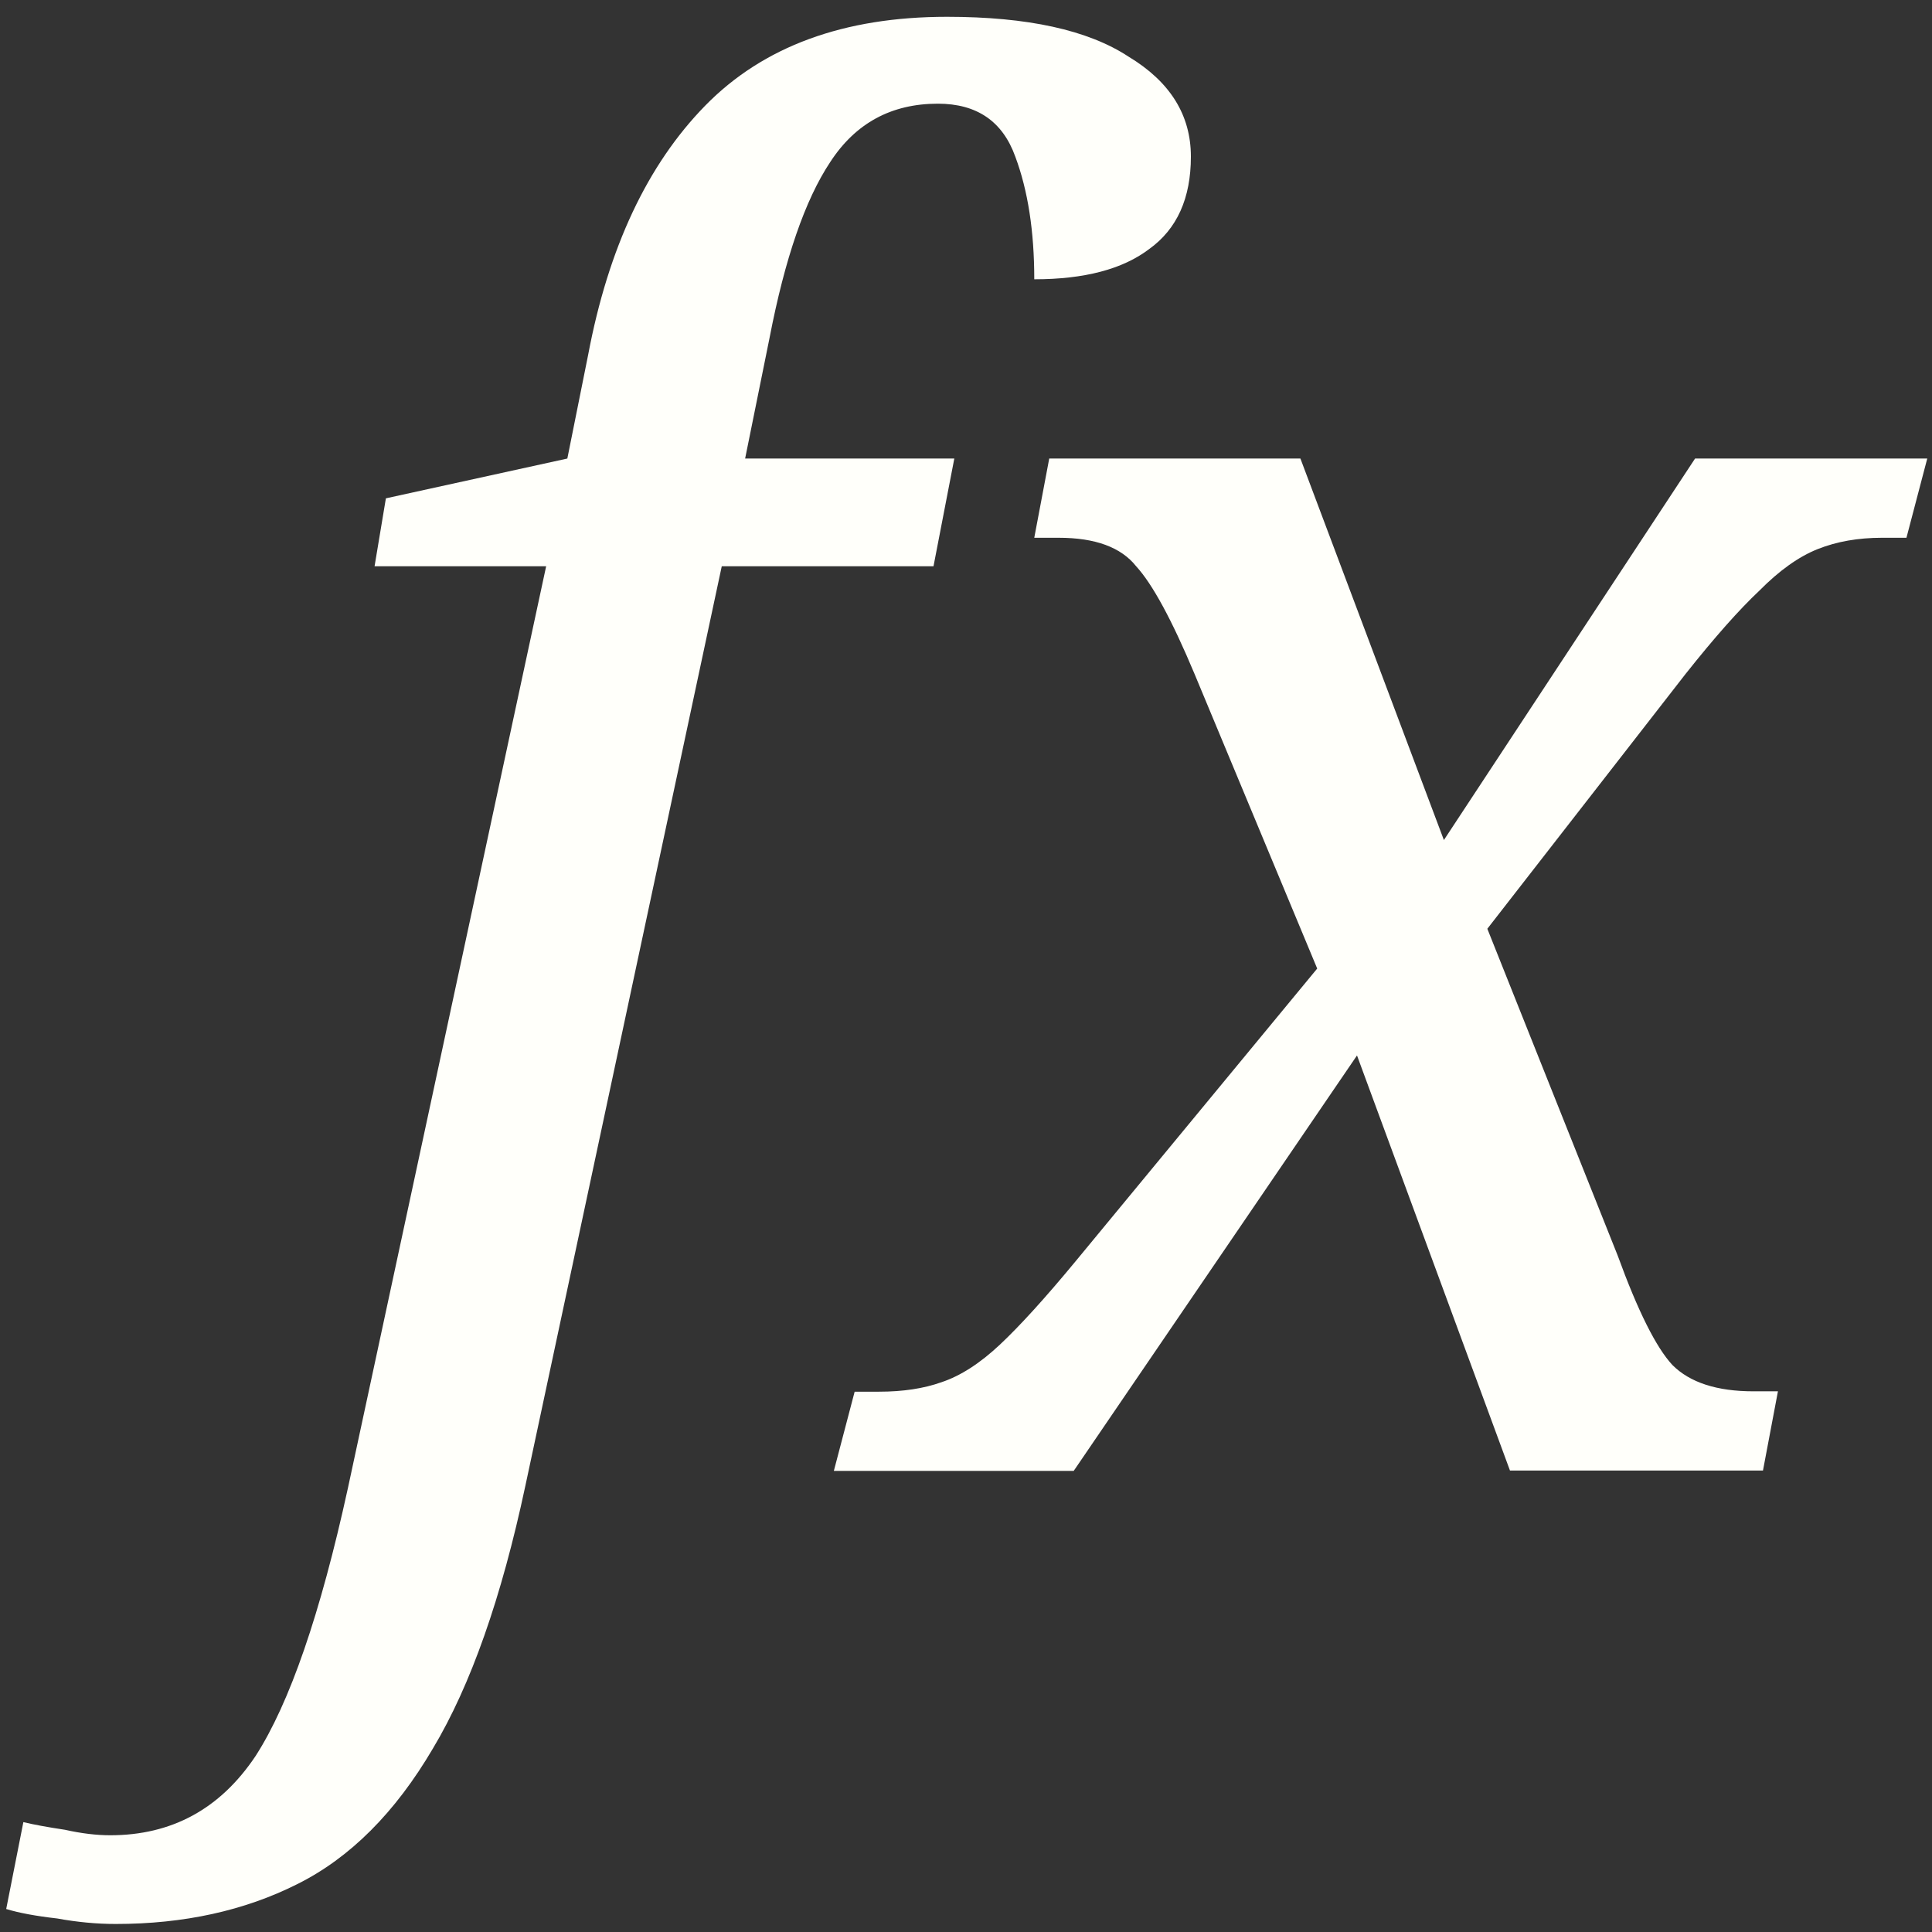 <?xml version="1.0" encoding="UTF-8" standalone="no"?>
<!-- Created with Inkscape (http://www.inkscape.org/) -->

<svg
   xmlns:dc="http://purl.org/dc/elements/1.1/"
   xmlns:cc="http://creativecommons.org/ns#"
   xmlns:rdf="http://www.w3.org/1999/02/22-rdf-syntax-ns#"
   xmlns:svg="http://www.w3.org/2000/svg"
   xmlns="http://www.w3.org/2000/svg"
   xmlns:sodipodi="http://sodipodi.sourceforge.net/DTD/sodipodi-0.dtd"
   xmlns:inkscape="http://www.inkscape.org/namespaces/inkscape"
   width="20"
   height="20"
   viewBox="0 0 5.292 5.292"
   version="1.1"
   id="svg8"
   inkscape:version="0.92.2 2405546, 2018-03-11"
   sodipodi:docname="IconFX.svg">
  <rect x="0" y="0" width="5.292" height="5.292" fill="#333333" stroke="none"/>
  <defs
     id="defs2" />
  <sodipodi:namedview
     id="base"
     pagecolor="#353535"
     bordercolor="#666666"
     borderopacity="1.0"
     inkscape:pageopacity="0"
     inkscape:pageshadow="2"
     inkscape:zoom="42.15"
     inkscape:cx="31.643198"
     inkscape:cy="20.391101"
     inkscape:document-units="px"
     inkscape:current-layer="layer1"
     showgrid="true"
     units="px"
     inkscape:window-width="3840"
     inkscape:window-height="2079"
     inkscape:window-x="0"
     inkscape:window-y="40"
     inkscape:window-maximized="1"
     gridtolerance="10"
     showguides="false"
     objecttolerance="17">
    <inkscape:grid
       type="xygrid"
       id="grid817"
       empspacing="0"
       spacingx="0.529"
       spacingy="0.529"
       visible="true" />
  </sodipodi:namedview>
  <g
     inkscape:label="Layer 1"
     inkscape:groupmode="layer"
     id="layer1"
     transform="translate(0,-291.708)">
    <g
       aria-label="fx"
       style="font-style:normal;font-variant:normal;font-weight:normal;font-stretch:normal;font-size:5.172px;line-height:1.25;font-family:'Noto Serif';-inkscape-font-specification:'Noto Serif';letter-spacing:0px;word-spacing:0px;fill:#fffffa;fill-opacity:1;stroke:none;stroke-width:0.97"
       id="text5280">
      <path
         d="m 0.317,296.978 q -0.078,0 -0.16,-0.015 -0.088,-0.01 -0.14,-0.026 l 0.047,-0.238 q 0.041,0.01 0.114,0.021 0.067,0.015 0.124,0.015 0.253,0 0.398,-0.217 0.14,-0.217 0.253,-0.734 L 1.496,293.259 H 1.026 l 0.031,-0.186 0.497,-0.109 0.057,-0.284 q 0.083,-0.44 0.321,-0.683 0.238,-0.243 0.662,-0.243 0.331,0 0.497,0.109 0.171,0.103 0.171,0.274 0,0.171 -0.114,0.253 -0.109,0.083 -0.315,0.083 0,-0.197 -0.052,-0.336 -0.052,-0.145 -0.212,-0.145 -0.191,0 -0.295,0.16 -0.103,0.155 -0.166,0.481 l -0.067,0.331 H 2.614 L 2.557,293.259 H 1.977 l -0.538,2.519 q -0.098,0.46 -0.253,0.719 -0.155,0.264 -0.372,0.372 -0.217,0.109 -0.497,0.109 z"
         style="font-style:italic;font-variant:normal;font-weight:normal;font-stretch:normal;font-family:'Noto Serif';-inkscape-font-specification:'Noto Serif Italic';fill:#fffffa;fill-opacity:1;stroke-width:0.97"
         id="path5282"
         inkscape:connector-curvature="0" />
      <path
         d="m 2.284,295.737 0.057,-0.217 h 0.067 q 0.098,0 0.171,-0.026 0.078,-0.026 0.16,-0.103 0.083,-0.078 0.207,-0.228 l 0.662,-0.802 -0.336,-0.807 q -0.093,-0.222 -0.16,-0.295 -0.062,-0.078 -0.212,-0.078 h -0.067 l 0.041,-0.217 H 3.562 l 0.393,1.045 0.688,-1.045 h 0.636 l -0.057,0.217 h -0.067 q -0.098,0 -0.176,0.031 -0.078,0.031 -0.16,0.114 -0.083,0.078 -0.202,0.228 l -0.543,0.698 0.357,0.895 q 0.083,0.228 0.15,0.3 0.072,0.072 0.222,0.072 h 0.067 l -0.041,0.217 H 4.136 L 3.717,294.599 2.941,295.737 Z"
         style="font-style:italic;font-variant:normal;font-weight:normal;font-stretch:normal;font-family:'Noto Serif';-inkscape-font-specification:'Noto Serif Italic';fill:#fffffa;fill-opacity:1;stroke-width:0.97"
         id="path5284"
         inkscape:connector-curvature="0" />
    </g>
  </g>
</svg>
